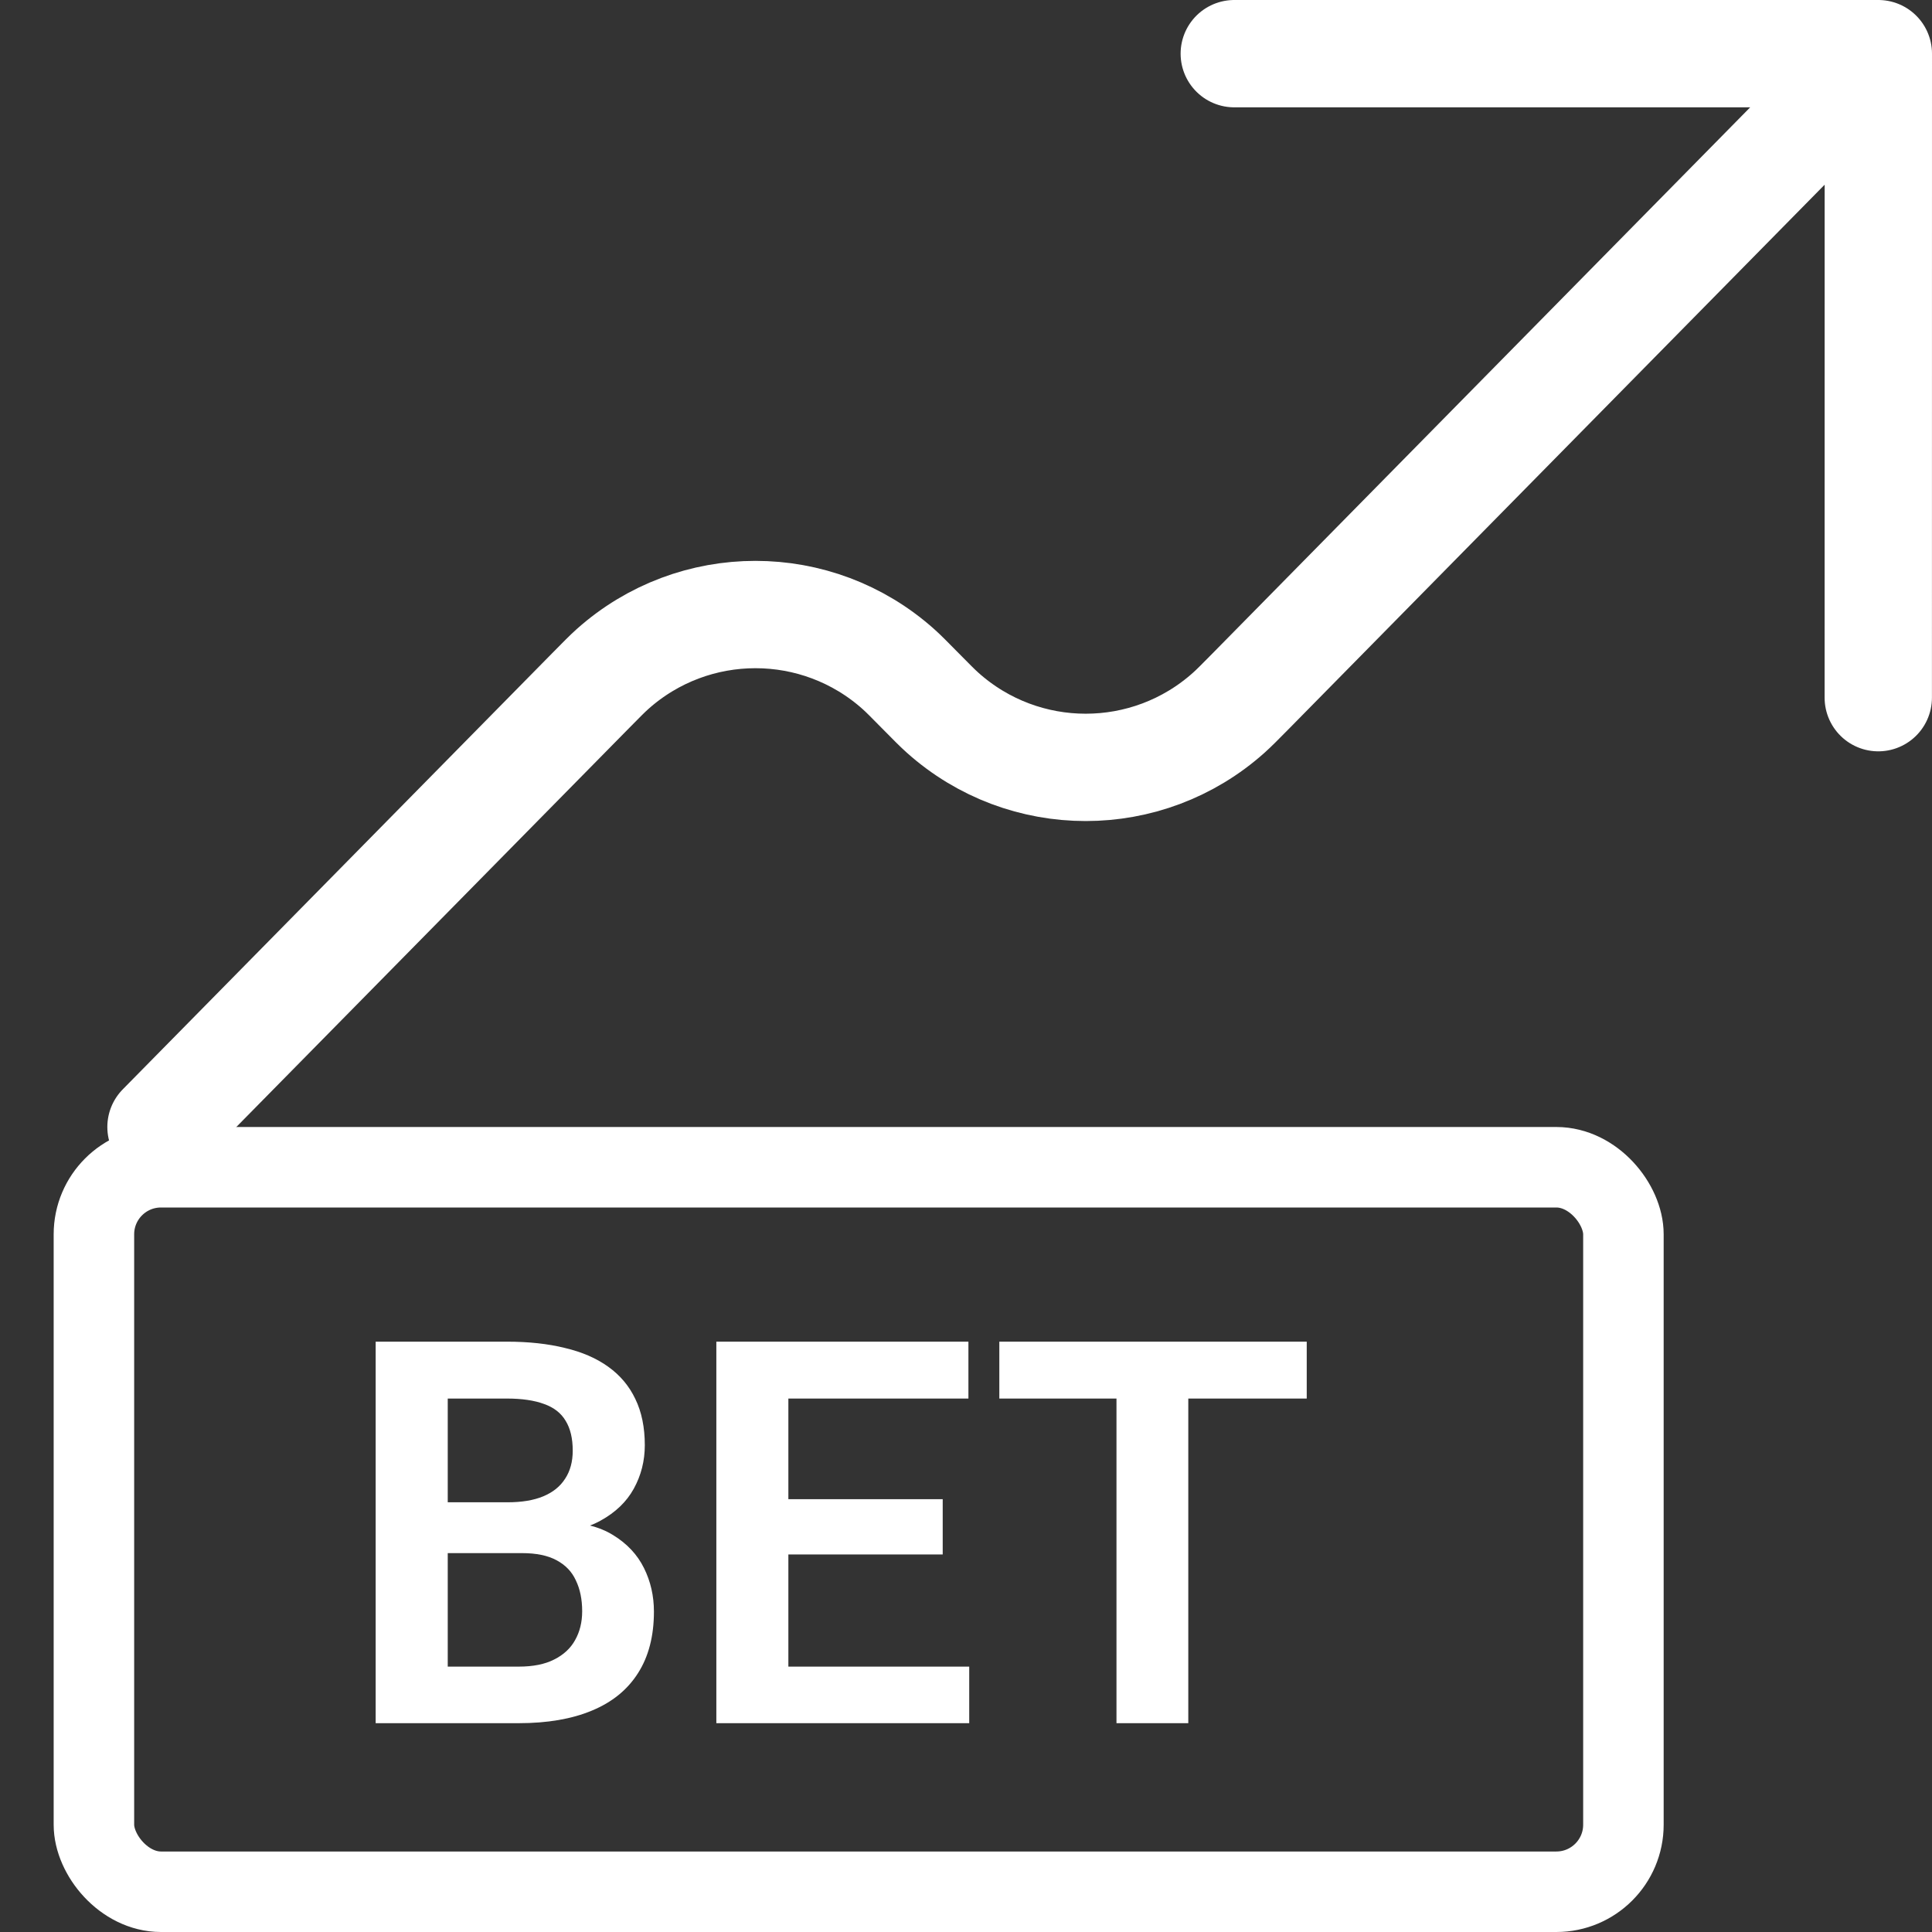 <?xml version="1.0" encoding="UTF-8"?> <svg xmlns="http://www.w3.org/2000/svg" width="36" height="36" viewBox="0 0 36 36" fill="none"><rect x="0" y="0" width="36" height="36" fill="#333333" stroke="none"/> <rect x="1.75" y="21.75" width="28.5" height="13.5" rx="1.25" stroke="white" stroke-width="1.5"></rect> <path d="M9.725 28.94H7.908L7.898 27.993H9.456C9.723 27.993 9.946 27.956 10.125 27.881C10.304 27.806 10.439 27.697 10.53 27.554C10.625 27.41 10.672 27.236 10.672 27.031C10.672 26.803 10.628 26.618 10.54 26.475C10.455 26.331 10.322 26.227 10.14 26.162C9.957 26.094 9.726 26.06 9.446 26.06H8.343V32.109H7V25H9.446C9.85 25 10.21 25.039 10.525 25.117C10.844 25.192 11.115 25.309 11.336 25.469C11.557 25.628 11.725 25.828 11.839 26.069C11.956 26.31 12.015 26.597 12.015 26.929C12.015 27.222 11.946 27.492 11.81 27.739C11.676 27.983 11.469 28.182 11.19 28.335C10.913 28.488 10.561 28.576 10.135 28.599L9.725 28.94ZM9.666 32.109H7.513L8.074 31.055H9.666C9.933 31.055 10.153 31.011 10.325 30.923C10.501 30.835 10.631 30.715 10.716 30.561C10.804 30.405 10.848 30.226 10.848 30.024C10.848 29.803 10.809 29.611 10.73 29.448C10.656 29.285 10.535 29.16 10.369 29.072C10.206 28.984 9.992 28.94 9.725 28.94H8.328L8.338 27.993H10.115L10.423 28.359C10.833 28.363 11.167 28.444 11.424 28.604C11.684 28.763 11.876 28.968 12 29.219C12.124 29.469 12.185 29.74 12.185 30.029C12.185 30.485 12.086 30.867 11.888 31.177C11.692 31.486 11.406 31.719 11.028 31.875C10.654 32.031 10.2 32.109 9.666 32.109Z" fill="white"></path> <path d="M18.06 31.055V32.109H14.28V31.055H18.06ZM14.69 25V32.109H13.348V25H14.69ZM17.566 27.935V28.965H14.28V27.935H17.566ZM18.045 25V26.06H14.28V25H18.045Z" fill="white"></path> <path d="M22.142 25V32.109H20.804V25H22.142ZM24.349 25V26.06H18.621V25H24.349Z" fill="white"></path> <path d="M35 1L23.308 12.875C23.098 13.088 22.992 13.195 22.898 13.279C21.379 14.639 19.082 14.639 17.563 13.279C17.469 13.195 17.363 13.088 17.153 12.875C16.943 12.662 16.838 12.555 16.744 12.471C15.225 11.111 12.928 11.111 11.409 12.471C11.315 12.555 11.21 12.662 11 12.875L3 21M35 1L34.999 13M35 1H22.999" stroke="white" stroke-width="2" stroke-linecap="round" stroke-linejoin="round"></path> </svg> 